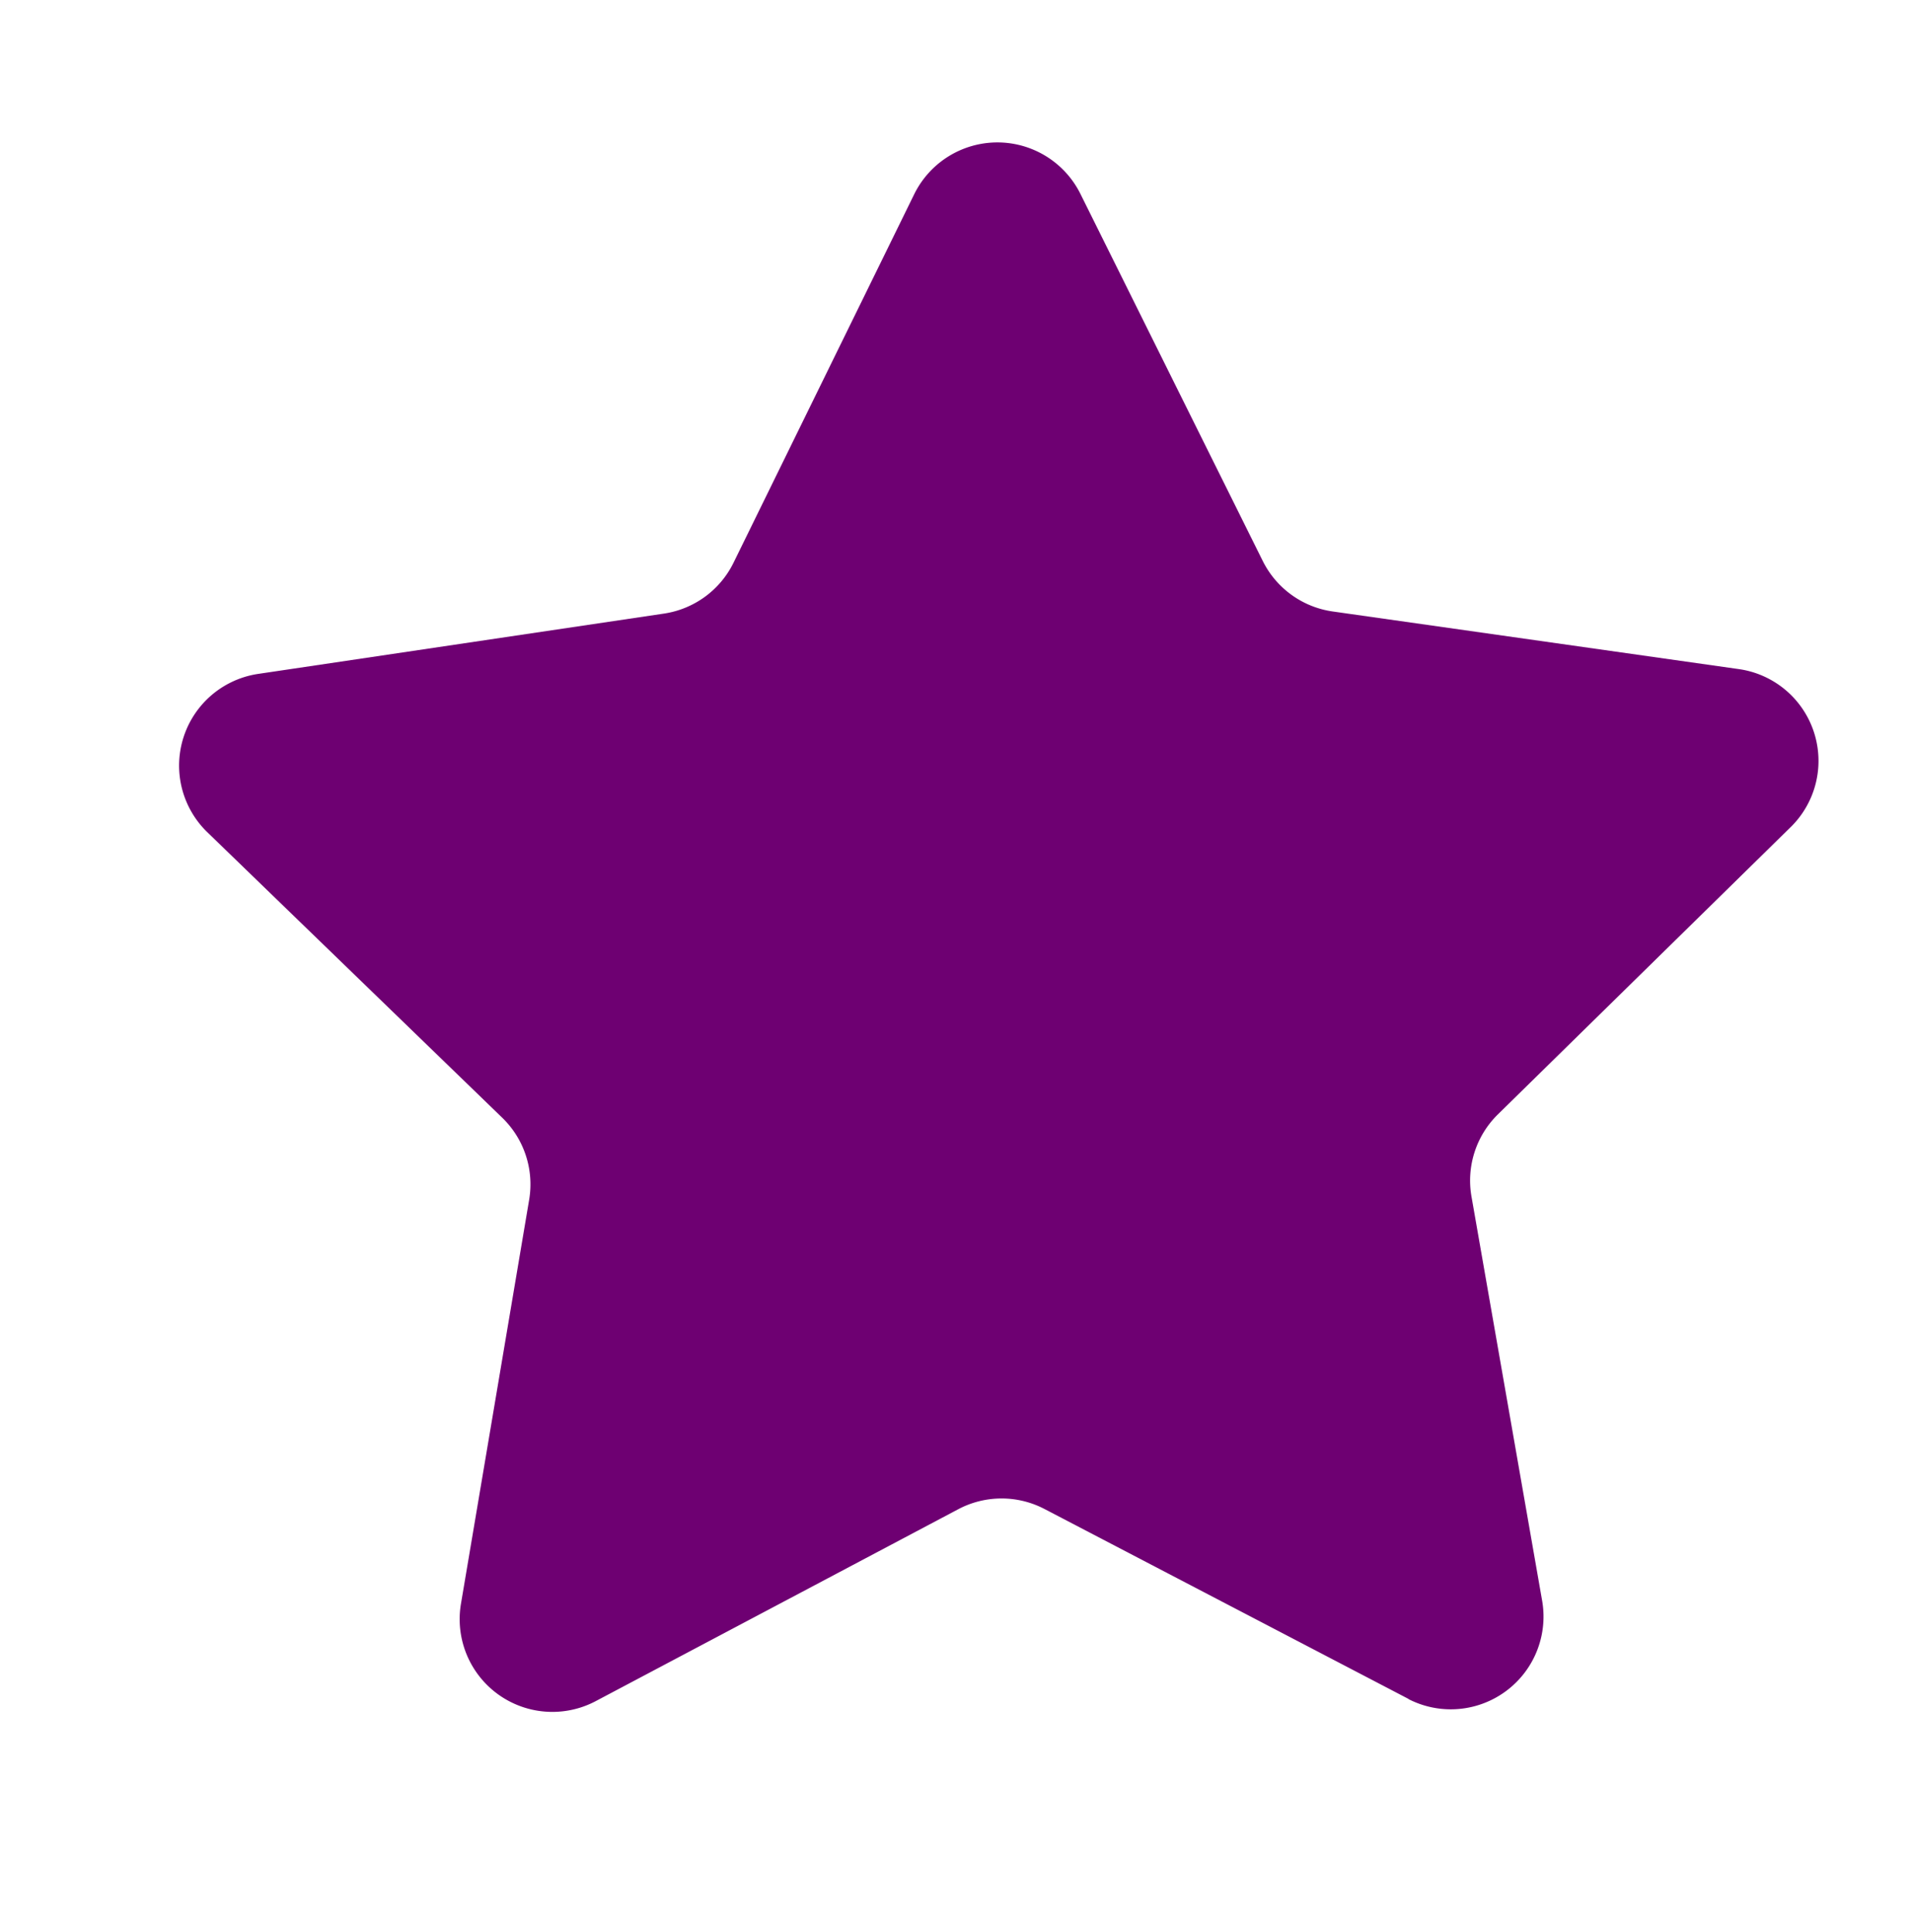 <svg xmlns="http://www.w3.org/2000/svg" width="32.994" height="33.332" viewBox="0 0 32.994 33.332">
  <g id="_5_Start" data-name="5_Start" transform="translate(-741.482 -694.334)">
    <rect id="Rectangle_6281" data-name="Rectangle 6281" width="30" height="30" transform="translate(744 695)" fill="none"/>
    <path id="Path_70371" data-name="Path 70371" d="M24.145,24.84l-6.83-1.9a1.6,1.6,0,0,0-1.452.314L10.426,27.8A1.6,1.6,0,0,1,7.808,26.65l-.3-7.083a1.6,1.6,0,0,0-.747-1.283L.749,14.518a1.6,1.6,0,0,1,.29-2.848L7.681,9.192a1.6,1.6,0,0,0,.99-1.107L10.4,1.209a1.6,1.6,0,0,1,2.8-.6L17.6,6.156a1.6,1.6,0,0,0,1.359.6l7.073-.486a1.6,1.6,0,0,1,1.439,2.474l-3.917,5.909a1.6,1.6,0,0,0-.151,1.478l2.647,6.577a1.6,1.6,0,0,1-1.908,2.134" transform="matrix(0.978, 0.208, -0.208, 0.978, 747.341, 694.334)" fill="#6e0072"/>
  </g>
</svg>
